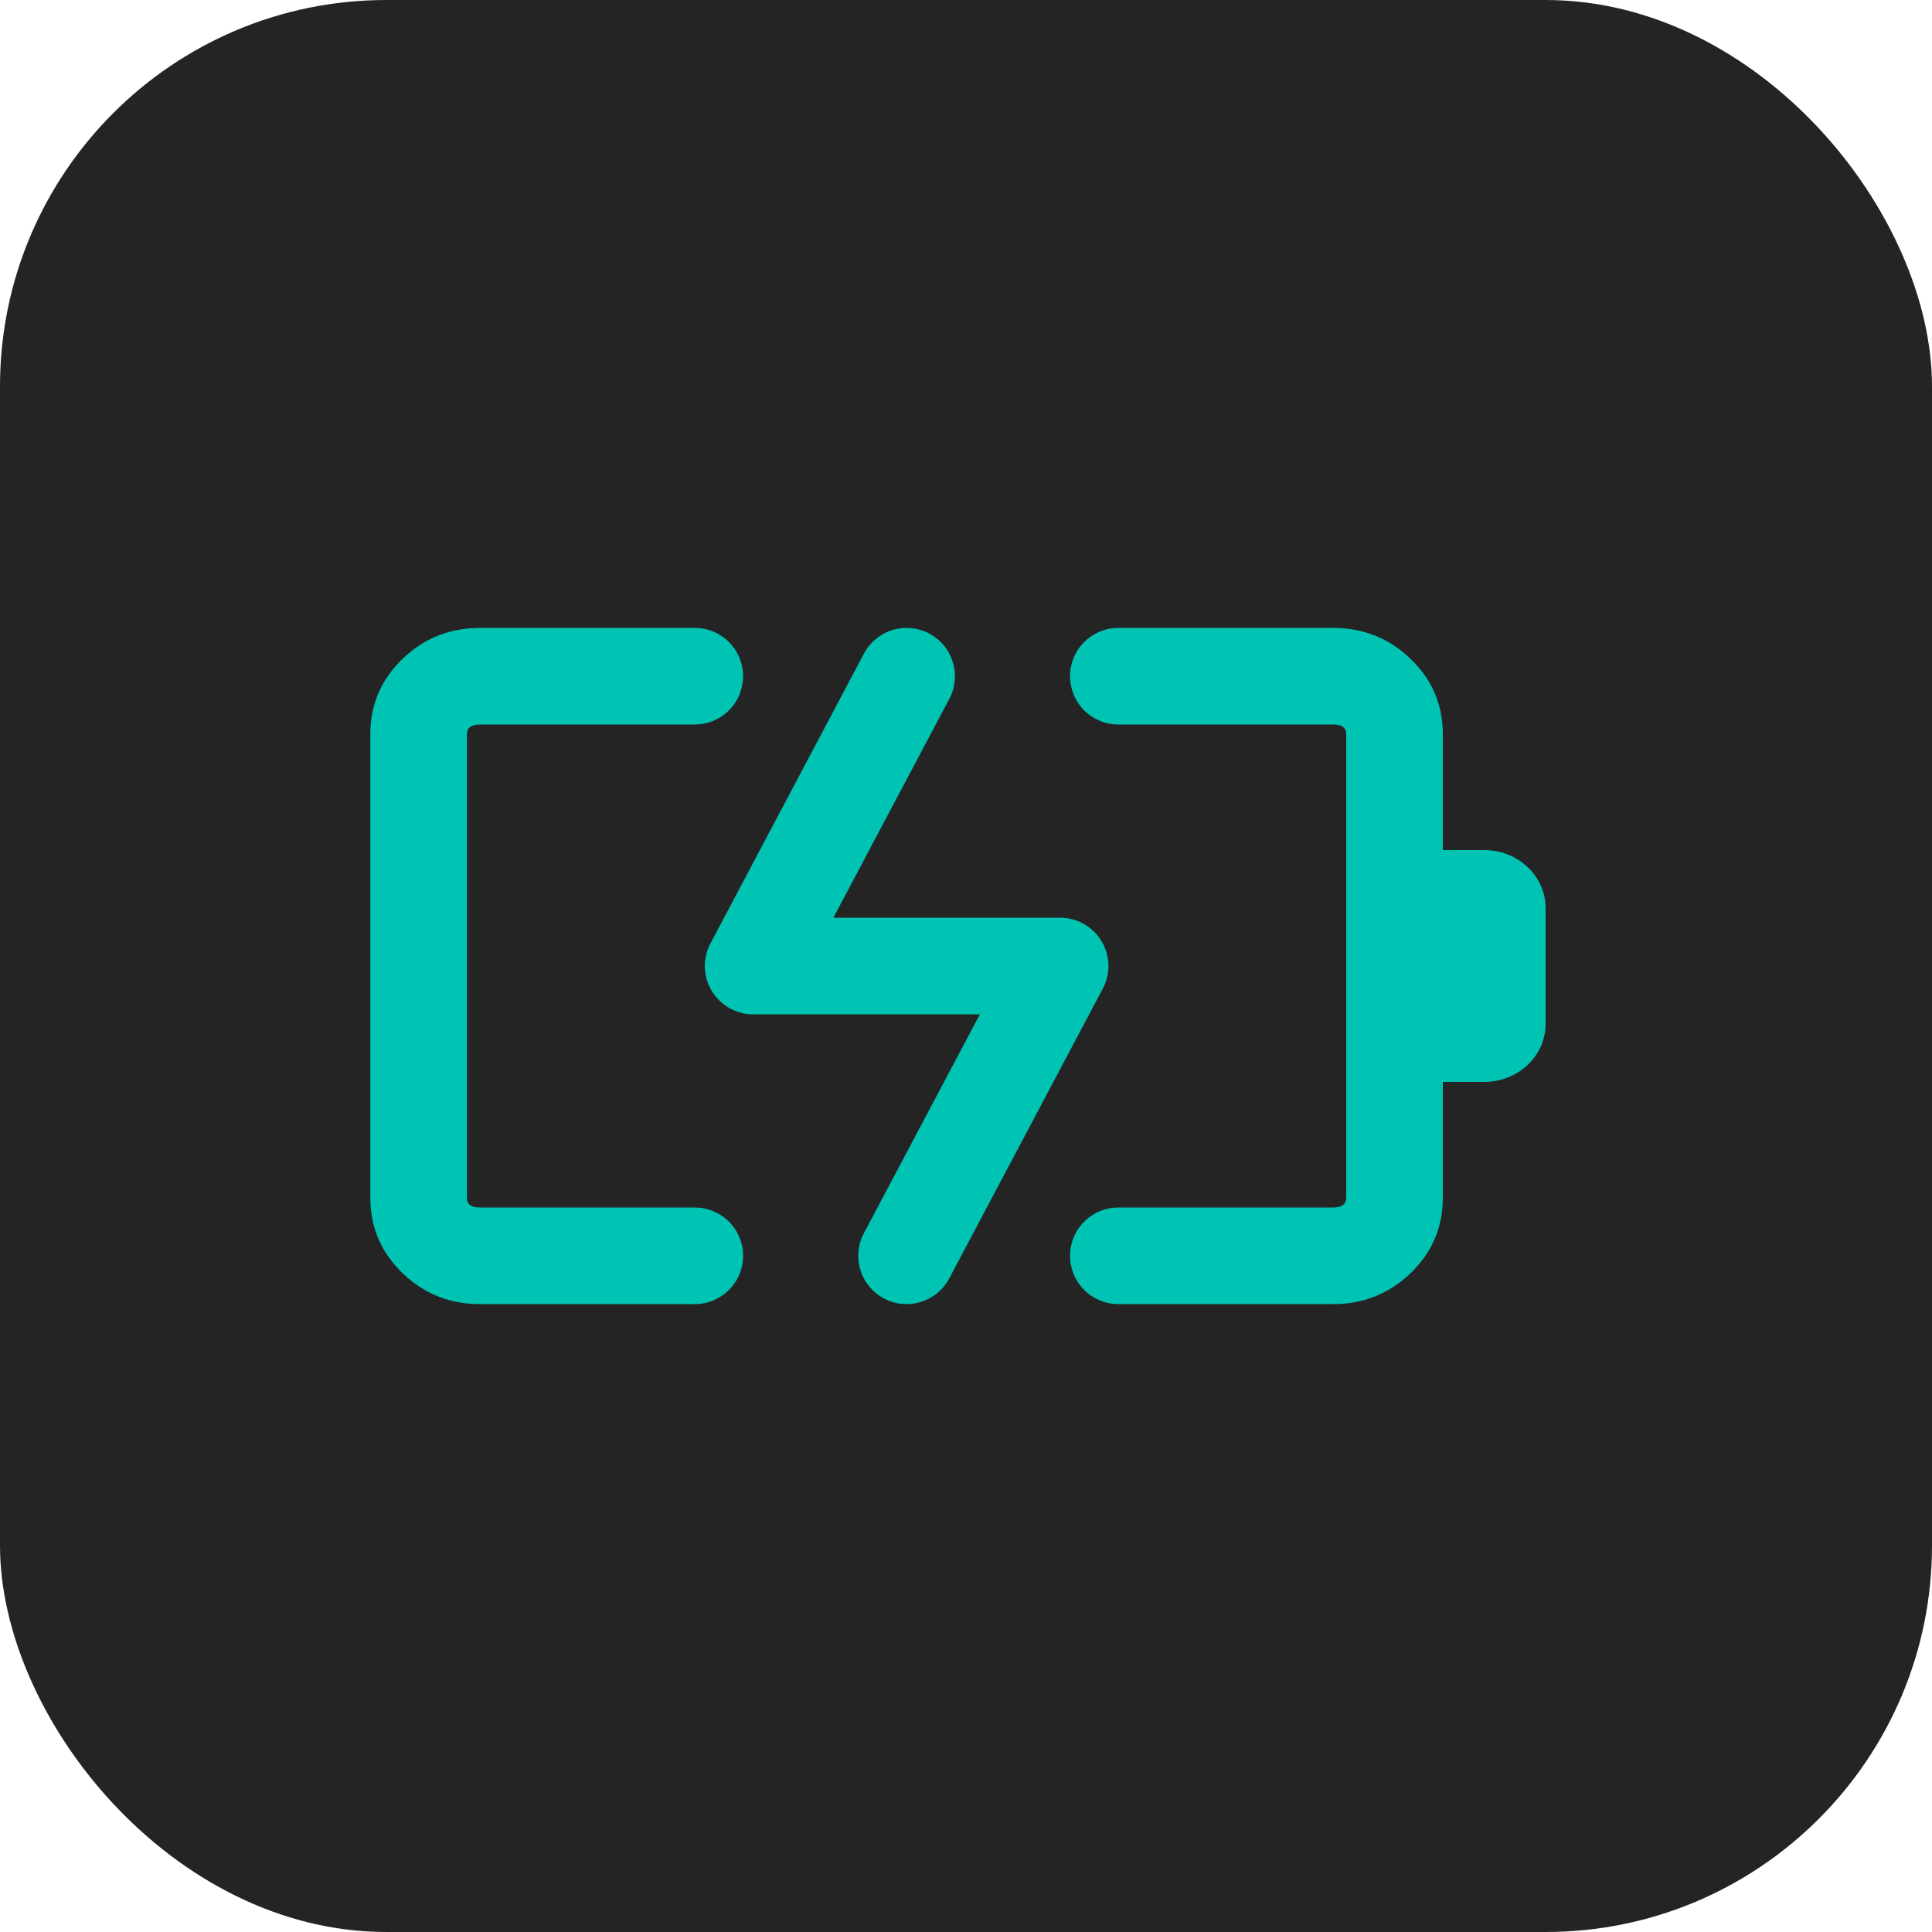 <svg xmlns="http://www.w3.org/2000/svg" xmlns:xlink="http://www.w3.org/1999/xlink" fill="none" version="1.1" width="40" height="40" viewBox="0 0 40 40"><defs><clipPath id="master_svg0_225_5038"><rect x="0" y="0" width="40" height="40" rx="8"/></clipPath></defs><g clip-path="url(#master_svg0_225_5038)"><rect x="0" y="0" width="40" height="40" rx="8" fill="#242424" fill-opacity="1"/><g><g><path d="M9.937,27L14.385,27Q14.483,27,14.58,26.981Q14.676,26.962,14.767,26.924Q14.858,26.886,14.94,26.831Q15.022,26.777,15.092,26.707Q15.161,26.637,15.216,26.556Q15.271,26.474,15.309,26.383Q15.346,26.292,15.366,26.195Q15.385,26.099,15.385,26Q15.385,25.901,15.366,25.805Q15.346,25.708,15.309,25.617Q15.271,25.526,15.216,25.444Q15.161,25.363,15.092,25.293Q15.022,25.223,14.94,25.169Q14.858,25.114,14.767,25.076Q14.676,25.038,14.58,25.019Q14.483,25,14.385,25L9.937,25Q9.667,25,9.667,24.8L9.667,15.2Q9.667,15,9.937,15L14.385,15Q14.483,15,14.58,14.981Q14.676,14.962,14.767,14.924Q14.858,14.886,14.94,14.831Q15.022,14.777,15.092,14.707Q15.161,14.637,15.216,14.556Q15.271,14.474,15.309,14.383Q15.346,14.292,15.366,14.195Q15.385,14.098,15.385,14Q15.385,13.902,15.366,13.805Q15.346,13.708,15.309,13.617Q15.271,13.526,15.216,13.444Q15.161,13.363,15.092,13.293Q15.022,13.223,14.94,13.169Q14.858,13.114,14.767,13.076Q14.676,13.038,14.58,13.019Q14.483,13,14.385,13L9.937,13Q9.013,13,8.352,13.624Q7.667,14.272,7.667,15.2L7.667,24.8Q7.667,25.728,8.352,26.376Q9.013,27,9.937,27Z" fill-rule="evenodd" fill="#00C4B3" fill-opacity="1"/></g><g><path d="M23.154,13L27.602,13Q28.526,13,29.187,13.624Q29.872,14.272,29.872,15.2L29.872,24.8Q29.872,25.728,29.187,26.376Q28.526,27,27.602,27L23.154,27Q23.056,27,22.959,26.981Q22.863,26.962,22.772,26.924Q22.681,26.886,22.599,26.831Q22.517,26.777,22.447,26.707Q22.377,26.637,22.323,26.556Q22.268,26.474,22.23,26.383Q22.193,26.292,22.173,26.195Q22.154,26.099,22.154,26Q22.154,25.901,22.173,25.805Q22.193,25.708,22.23,25.617Q22.268,25.526,22.323,25.444Q22.377,25.363,22.447,25.293Q22.517,25.223,22.599,25.169Q22.681,25.114,22.772,25.076Q22.863,25.038,22.959,25.019Q23.056,25,23.154,25L27.602,25Q27.872,25,27.872,24.8L27.872,15.2Q27.872,15,27.602,15L23.154,15Q23.056,15,22.959,14.981Q22.863,14.962,22.772,14.924Q22.681,14.886,22.599,14.831Q22.517,14.777,22.447,14.707Q22.377,14.637,22.323,14.556Q22.268,14.474,22.23,14.383Q22.193,14.292,22.173,14.195Q22.154,14.098,22.154,14Q22.154,13.902,22.173,13.805Q22.193,13.708,22.23,13.617Q22.268,13.526,22.323,13.444Q22.377,13.363,22.447,13.293Q22.517,13.223,22.599,13.169Q22.681,13.114,22.772,13.076Q22.863,13.038,22.959,13.019Q23.056,13,23.154,13Z" fill-rule="evenodd" fill="#00C4B3" fill-opacity="1"/></g><g><path d="M19.655,14.468Q19.771,14.248,19.771,14Q19.771,13.902,19.752,13.805Q19.732,13.708,19.695,13.617Q19.657,13.526,19.602,13.444Q19.548,13.363,19.478,13.293Q19.408,13.223,19.326,13.169Q19.244,13.114,19.153,13.076Q19.062,13.038,18.966,13.019Q18.869,13,18.771,13Q18.634,13,18.503,13.036Q18.372,13.073,18.255,13.143Q18.138,13.214,18.045,13.313Q17.951,13.412,17.887,13.532L17.887,13.532L14.709,19.533Q14.593,19.752,14.593,20.001Q14.593,20.099,14.612,20.196Q14.631,20.292,14.669,20.383Q14.707,20.474,14.761,20.556Q14.816,20.638,14.886,20.708Q14.955,20.777,15.037,20.832Q15.119,20.887,15.21,20.925Q15.301,20.962,15.398,20.982Q15.494,21.001,15.593,21.001L20.287,21.001L17.886,25.532Q17.77,25.751,17.77,26Q17.77,26.099,17.789,26.195Q17.808,26.292,17.846,26.383Q17.883,26.474,17.938,26.556Q17.993,26.637,18.062,26.707Q18.132,26.777,18.214,26.831Q18.296,26.886,18.387,26.924Q18.478,26.962,18.574,26.981Q18.671,27,18.77,27Q18.906,27,19.037,26.963Q19.168,26.927,19.285,26.857Q19.402,26.787,19.496,26.688Q19.589,26.589,19.653,26.468L22.832,20.469Q22.878,20.382,22.907,20.288Q22.935,20.193,22.944,20.095Q22.954,19.997,22.944,19.899Q22.934,19.801,22.905,19.707Q22.876,19.613,22.829,19.526Q22.782,19.439,22.72,19.364Q22.657,19.288,22.58,19.225Q22.504,19.163,22.417,19.117Q22.197,19.001,21.949,19.001L17.254,19.001L19.655,14.468L19.655,14.468Z" fill-rule="evenodd" fill="#00C4B3" fill-opacity="1"/></g><g><path d="M29.459,17.6L30.729,17.6C31.431,17.6,32,18.137,32,18.8L32,21.2C32,21.863,31.431,22.4,30.729,22.4L29.459,22.4L29.459,17.6Z" fill="#00C4B3" fill-opacity="1"/></g></g></g></svg>